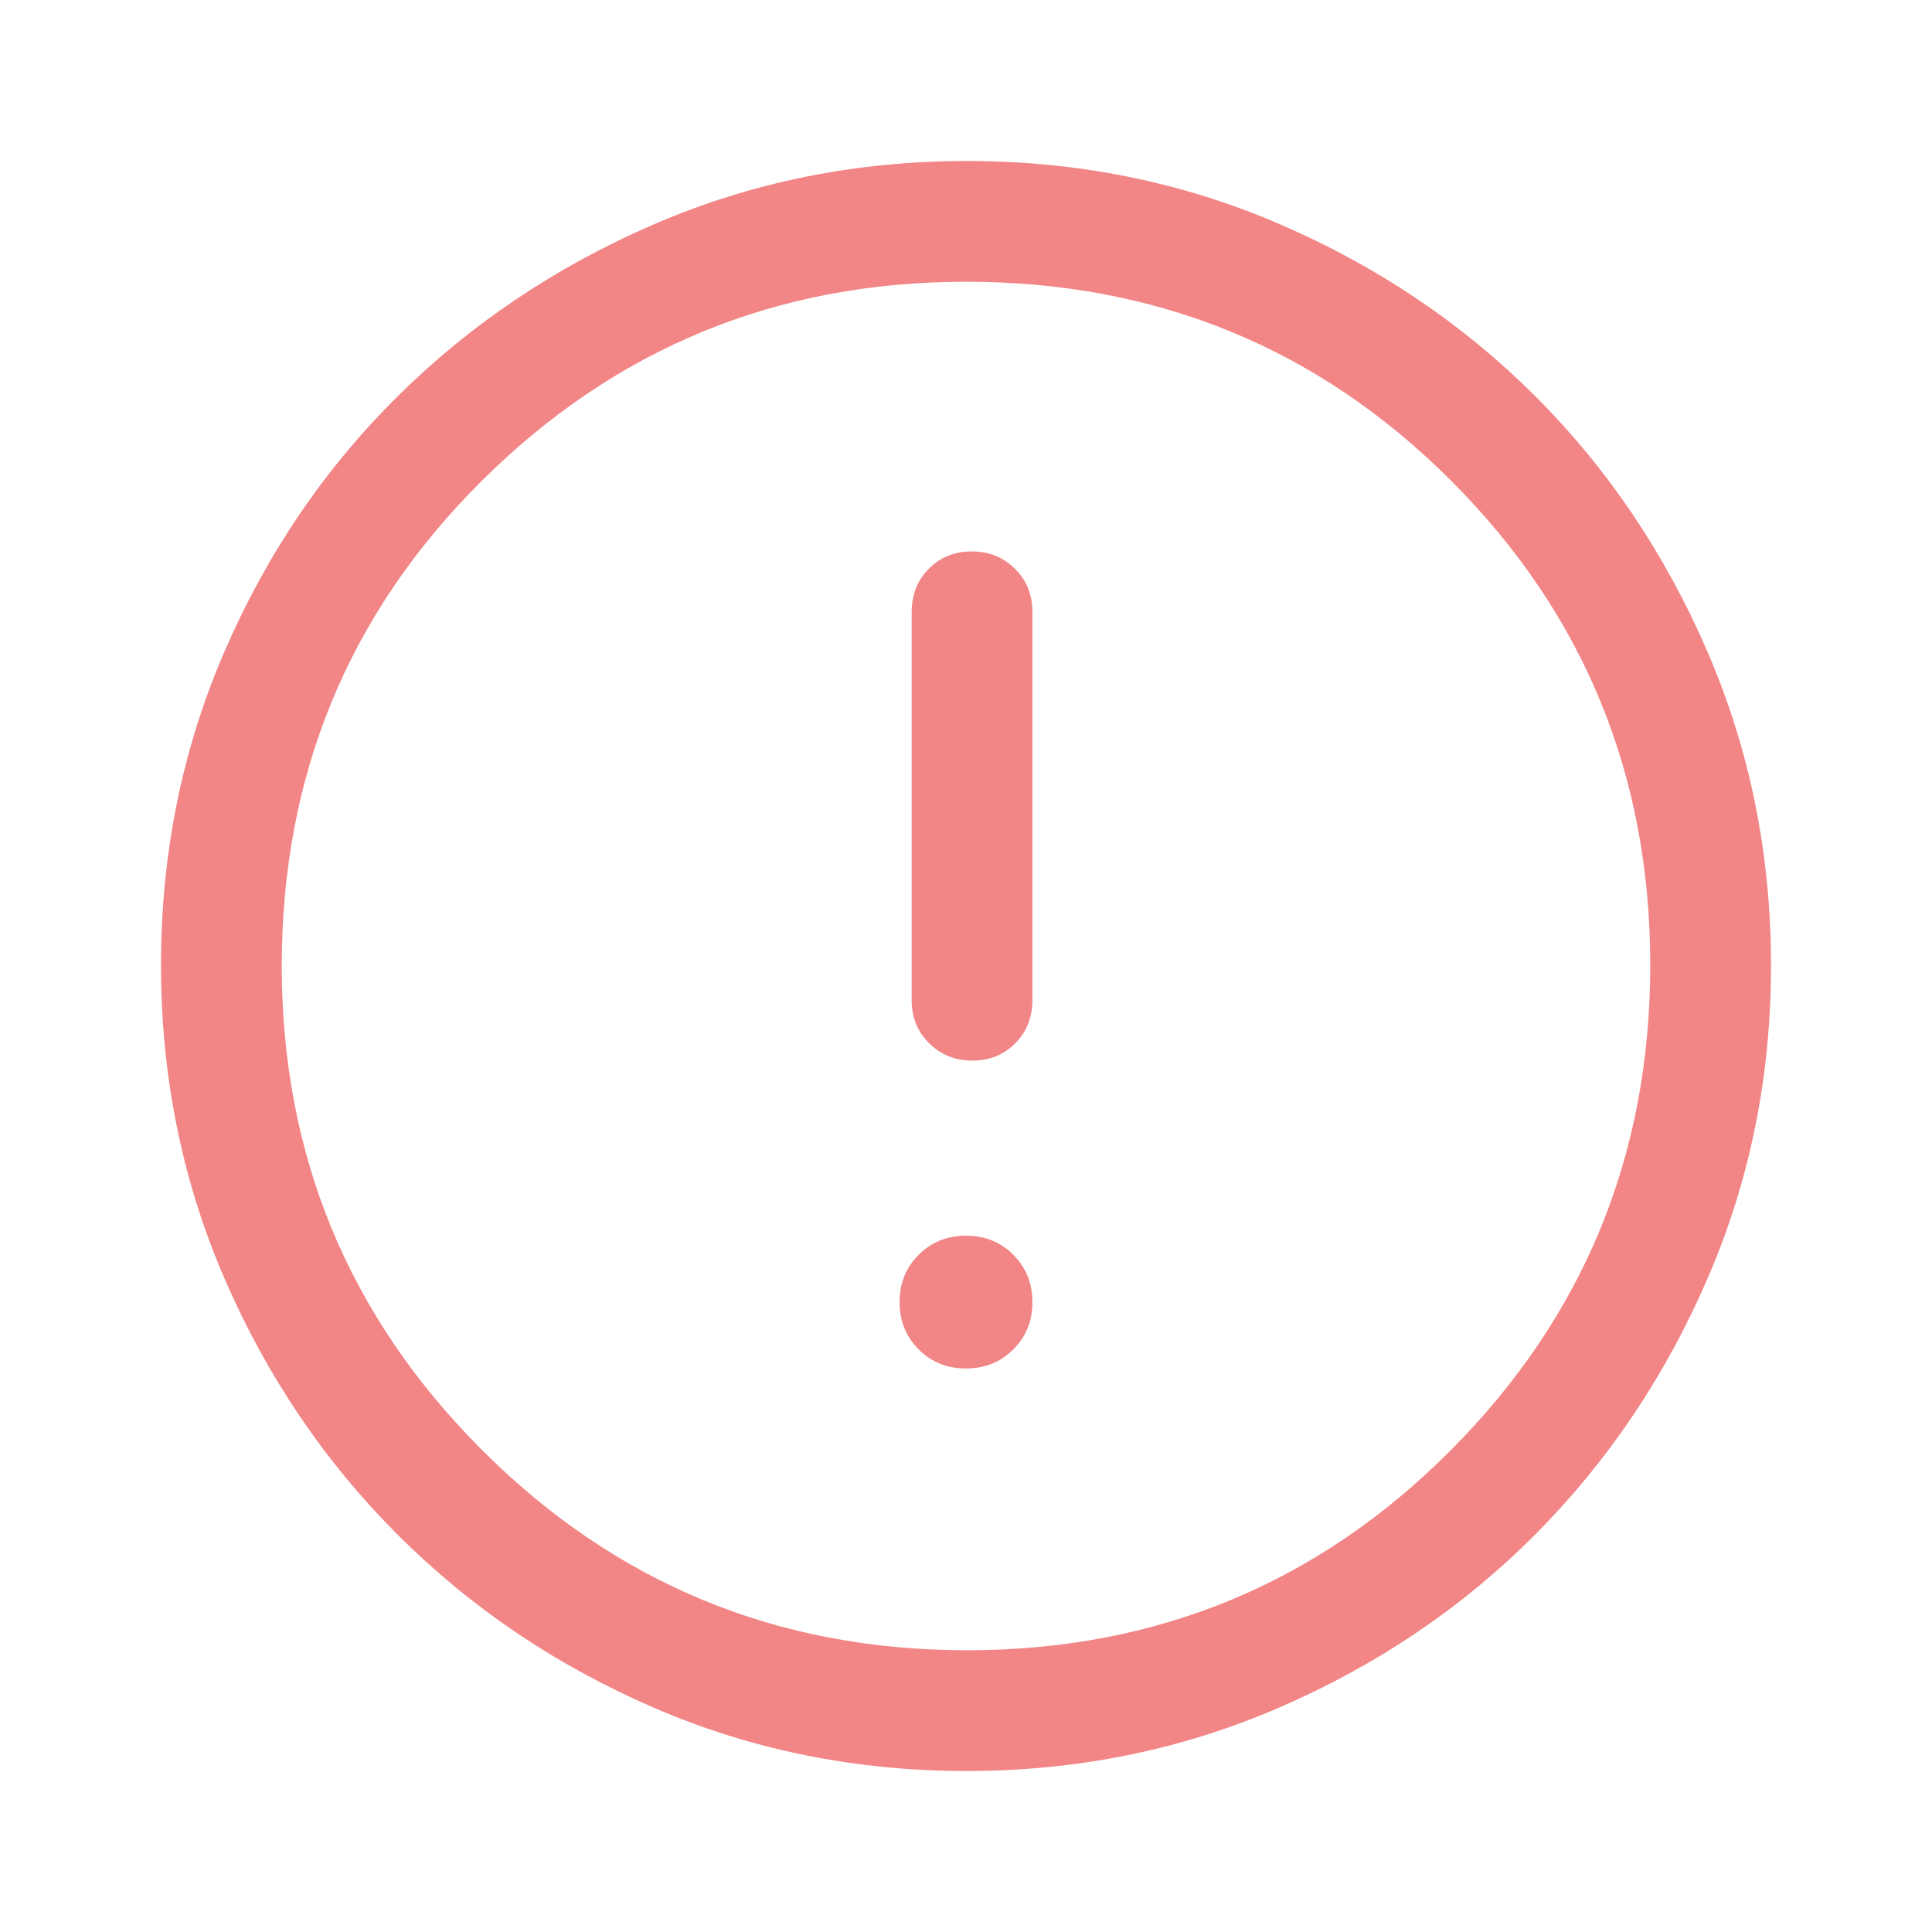 <svg width="120" height="120" viewBox="0 0 120 120" fill="none" xmlns="http://www.w3.org/2000/svg">
<path d="M59.998 85C61.166 85 62.146 84.605 62.938 83.815C63.729 83.025 64.125 82.046 64.125 80.877C64.125 79.709 63.73 78.729 62.94 77.938C62.15 77.146 61.171 76.75 60.002 76.75C58.834 76.75 57.854 77.145 57.062 77.935C56.271 78.725 55.875 79.704 55.875 80.873C55.875 82.041 56.27 83.021 57.06 83.812C57.85 84.604 58.829 85 59.998 85ZM60.398 65.875C61.466 65.875 62.354 65.515 63.062 64.796C63.771 64.078 64.125 63.188 64.125 62.125V38C64.125 36.938 63.763 36.047 63.04 35.328C62.318 34.609 61.422 34.25 60.352 34.25C59.284 34.25 58.396 34.609 57.688 35.328C56.979 36.047 56.625 36.938 56.625 38V62.125C56.625 63.188 56.987 64.078 57.71 64.796C58.432 65.515 59.328 65.875 60.398 65.875ZM60.034 110C53.139 110 46.66 108.688 40.596 106.062C34.532 103.438 29.229 99.854 24.688 95.312C20.146 90.771 16.562 85.465 13.938 79.395C11.312 73.325 10 66.839 10 59.938C10 53.036 11.312 46.55 13.938 40.48C16.562 34.41 20.146 29.125 24.688 24.625C29.229 20.125 34.535 16.562 40.605 13.938C46.675 11.312 53.161 10 60.062 10C66.964 10 73.45 11.312 79.52 13.938C85.59 16.562 90.875 20.125 95.375 24.625C99.875 29.125 103.438 34.417 106.062 40.5C108.688 46.583 110 53.072 110 59.966C110 66.861 108.688 73.34 106.062 79.404C103.438 85.468 99.875 90.763 95.375 95.29C90.875 99.816 85.583 103.399 79.5 106.04C73.417 108.68 66.928 110 60.034 110ZM60.062 102.5C71.854 102.5 81.875 98.354 90.125 90.062C98.375 81.771 102.5 71.729 102.5 59.938C102.5 48.146 98.383 38.125 90.149 29.875C81.915 21.625 71.865 17.5 60 17.5C48.25 17.5 38.229 21.617 29.938 29.851C21.646 38.085 17.5 48.135 17.5 60C17.5 71.75 21.646 81.771 29.938 90.062C38.229 98.354 48.271 102.5 60.062 102.5Z" fill="#F28585"/>
</svg>
